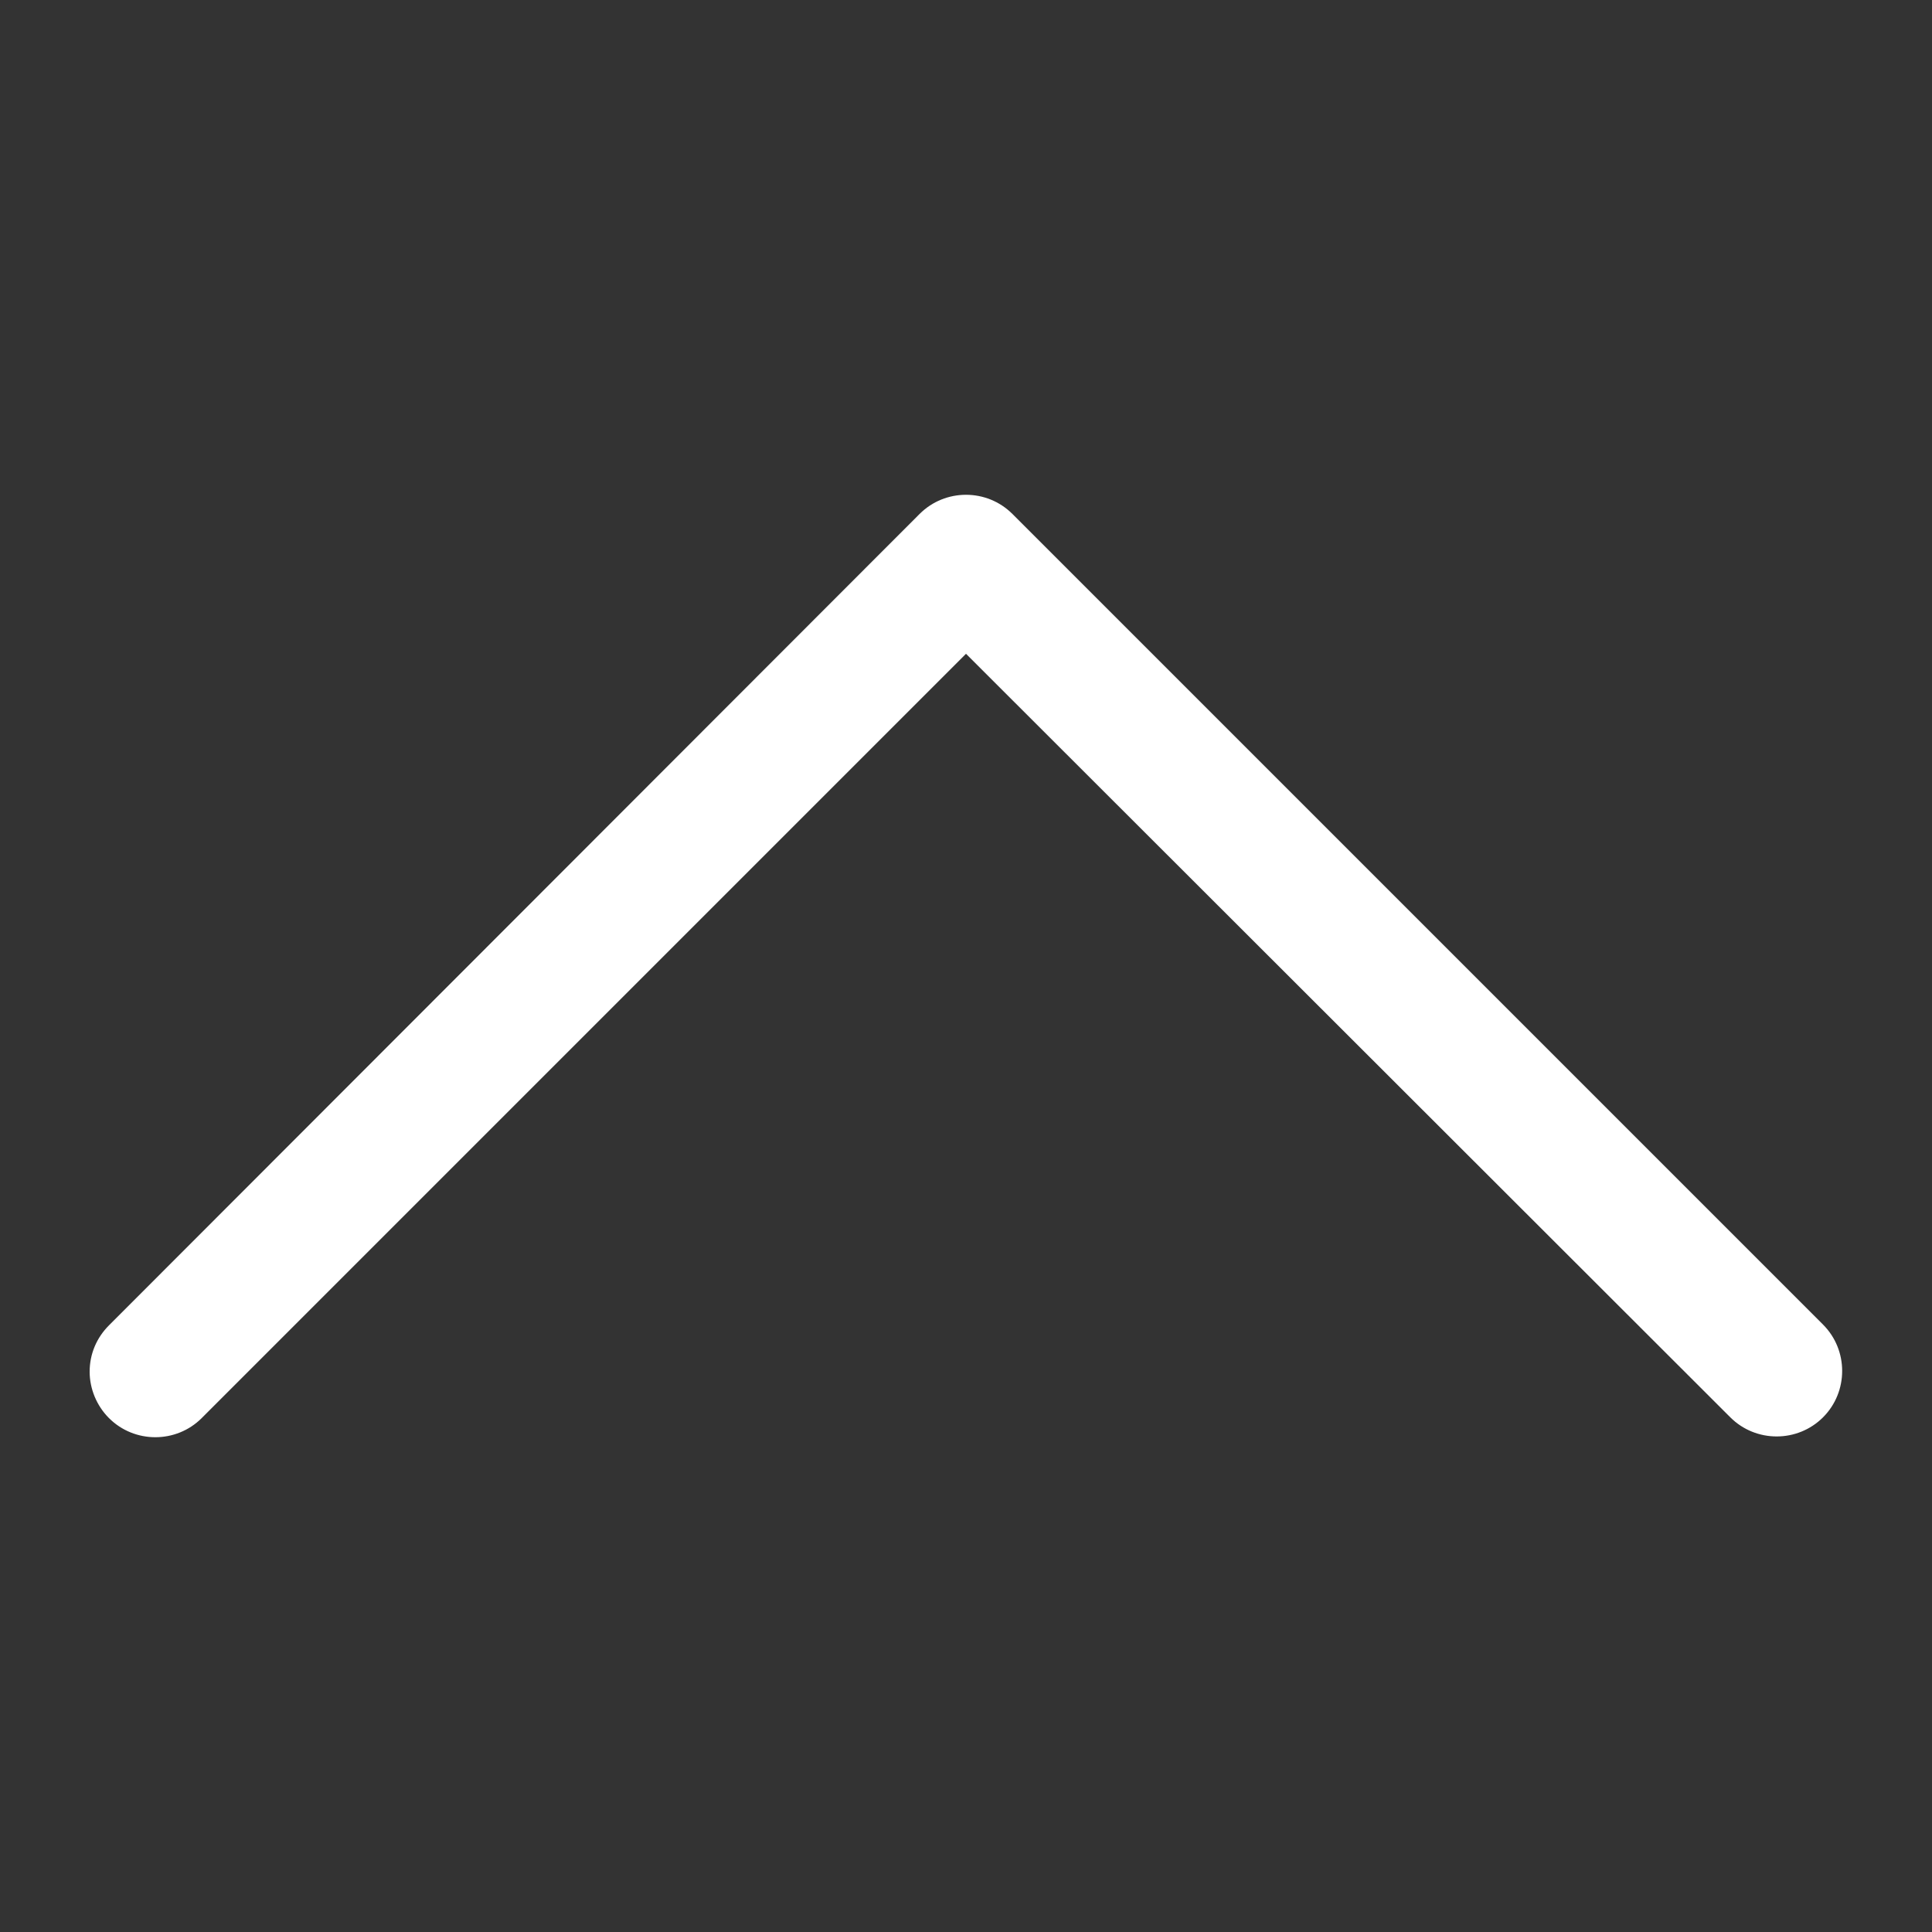 <?xml version="1.0" encoding="utf-8"?>
<!-- Generator: Adobe Illustrator 23.0.2, SVG Export Plug-In . SVG Version: 6.00 Build 0)  -->
<svg version="1.1" id="Layer_1" xmlns="http://www.w3.org/2000/svg" xmlns:xlink="http://www.w3.org/1999/xlink" x="0px" y="0px"
	 viewBox="0 0 250 250" style="enable-background:new 0 0 250 250;" xml:space="preserve">
<rect x="0" y="0" width="250" height="250" fill="#333333" stroke="none"/>
<style type="text/css">
	.st0{fill:#FFFFFF;}
</style>
<title></title>
<g id="_1">
	<path class="st0" d="M11.6,177.5c0-2.3,0.9-4.4,2.5-6L119,66.5c3.3-3.3,8.7-3.3,12,0l104.9,104.9c3.3,3.3,3.3,8.7,0,12
		c-3.3,3.3-8.7,3.3-12,0L125,84.6l-98.9,98.9c-3.3,3.3-8.7,3.3-12,0C12.5,181.9,11.6,179.7,11.6,177.5z"/>
</g>
</svg>
